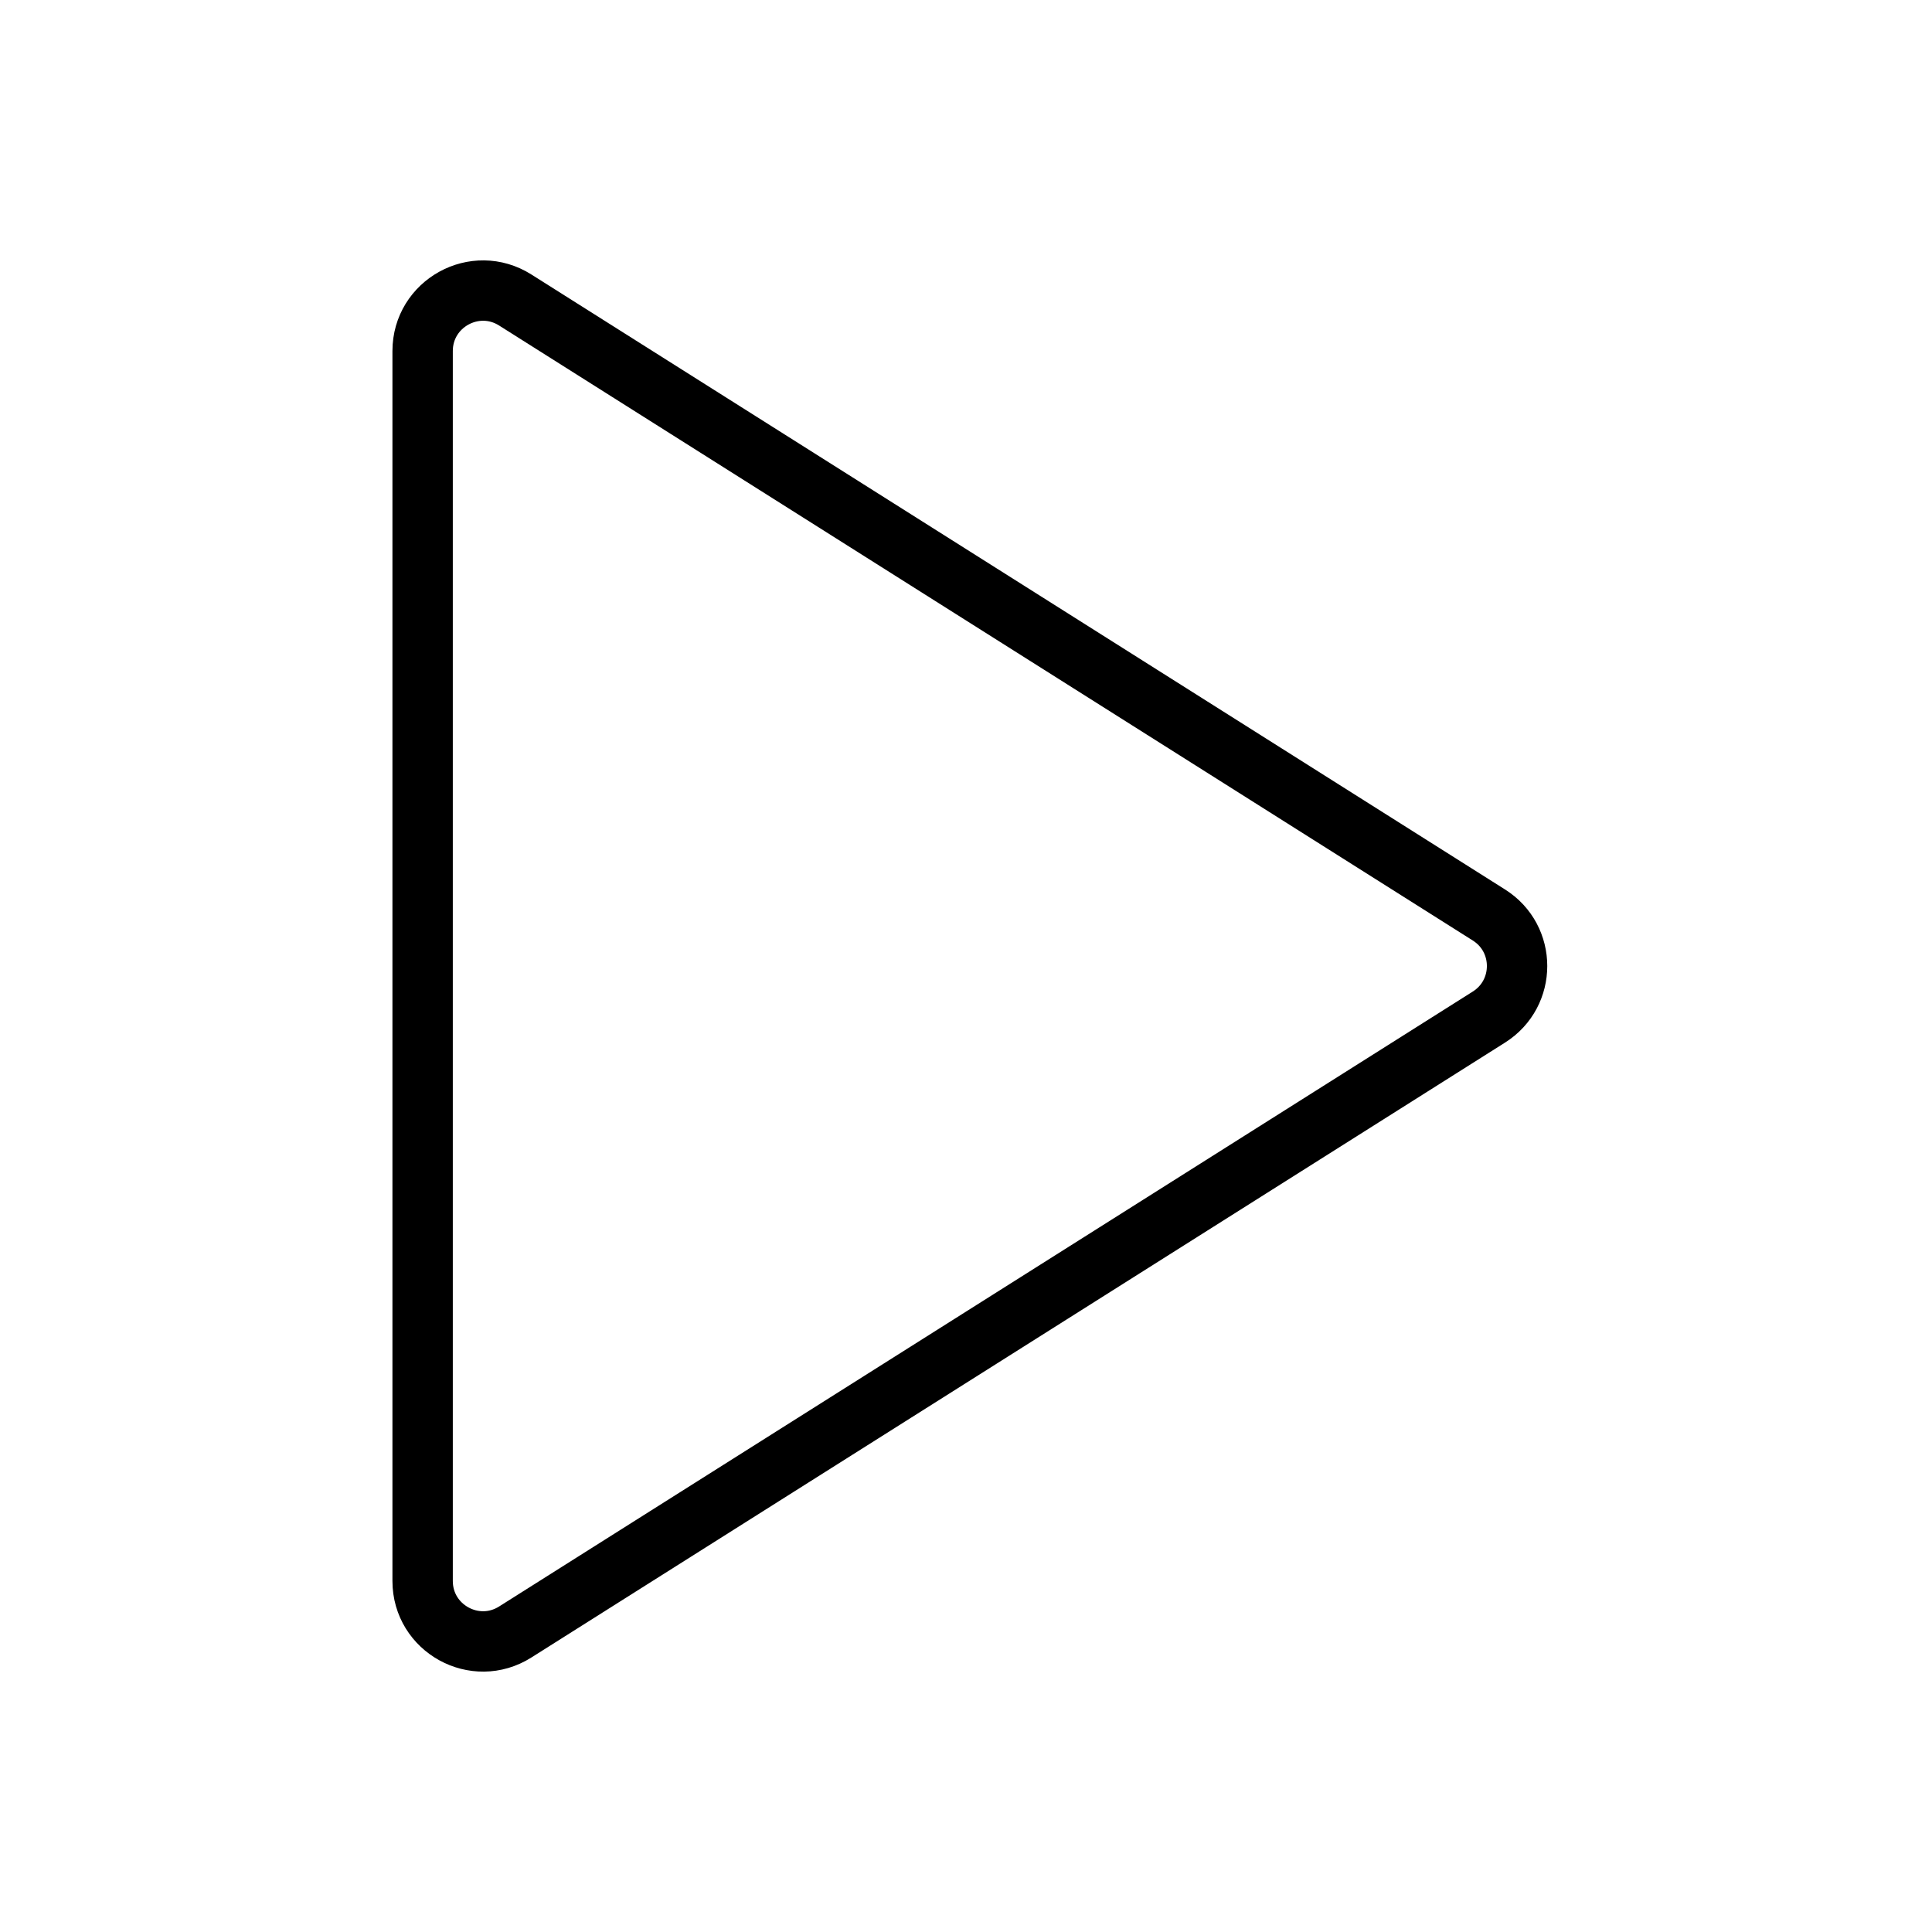 <svg width="32" height="32" viewBox="0 0 32 32" fill="none" xmlns="http://www.w3.org/2000/svg">
<path d="M24.661 16.846C25.283 16.453 25.283 15.547 24.661 15.155L8.534 4.969C7.868 4.548 7 5.027 7 5.814L7 26.186C7 26.973 7.868 27.452 8.534 27.031L24.661 16.846Z" stroke="black"/>
</svg>
